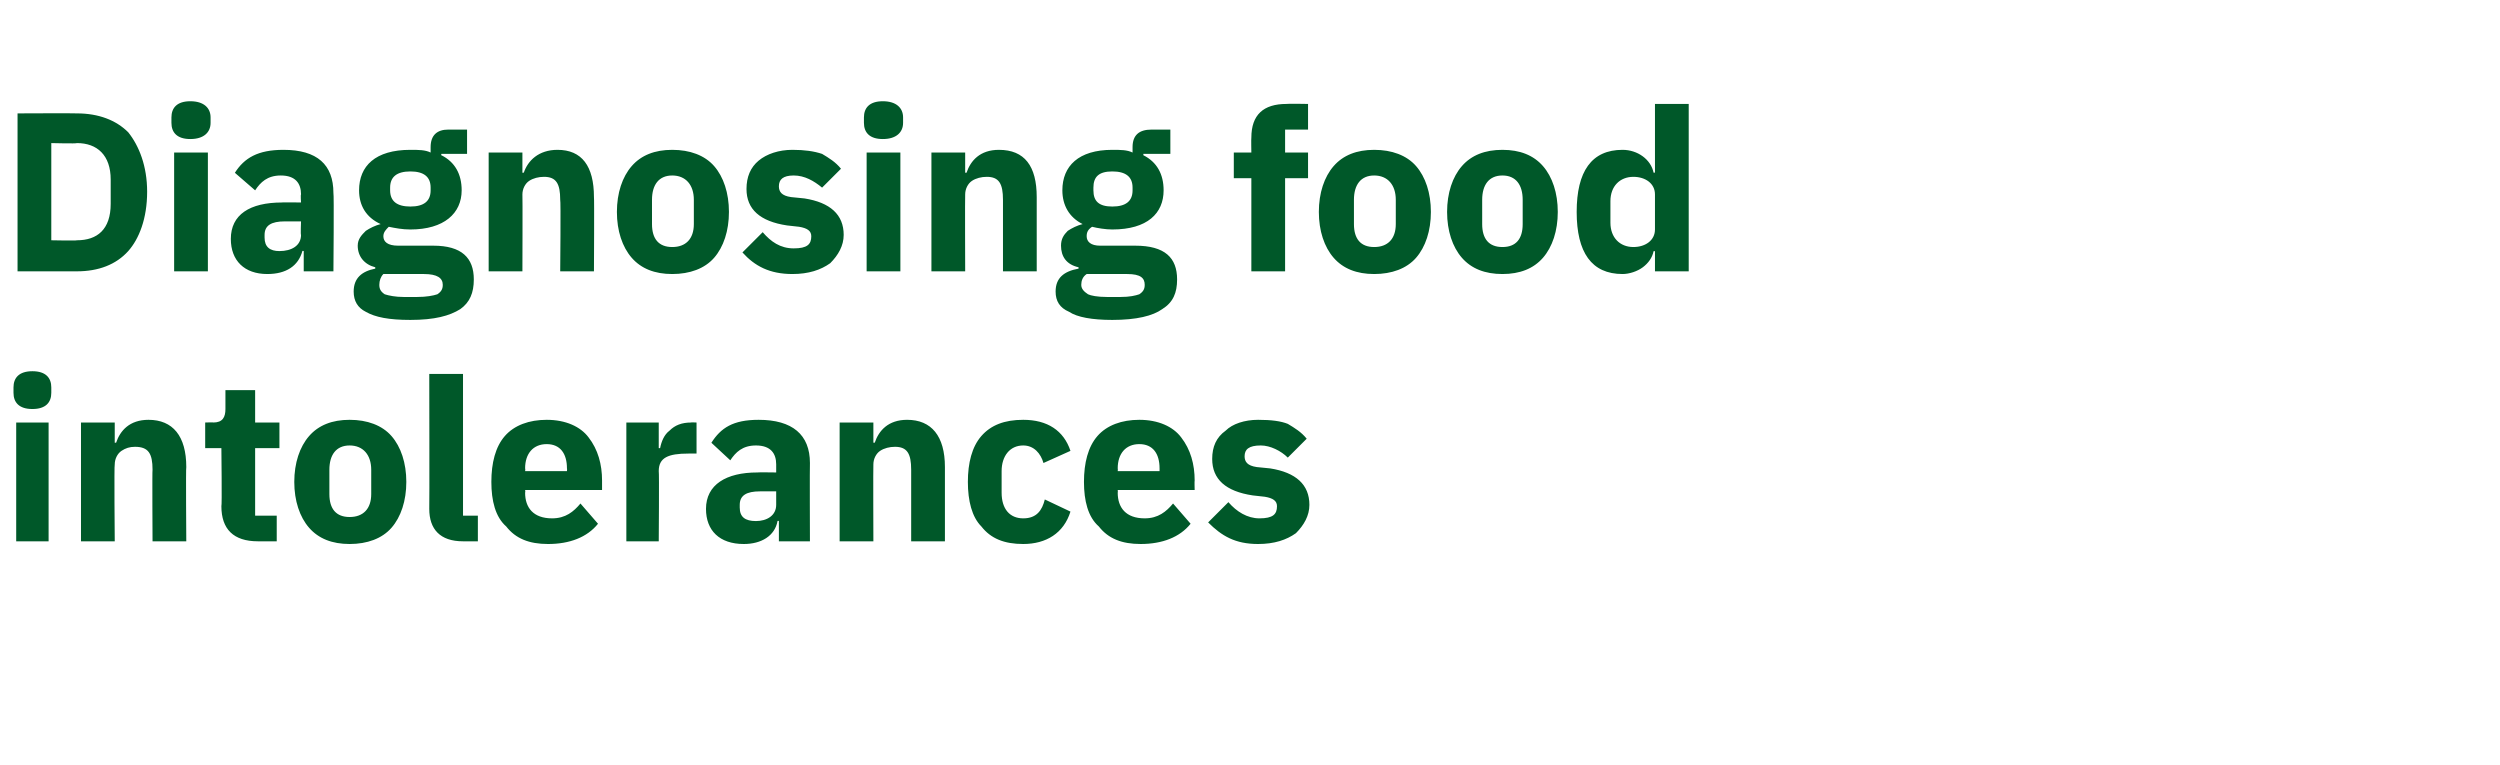 <?xml version="1.0" standalone="no"?><!DOCTYPE svg PUBLIC "-//W3C//DTD SVG 1.1//EN" "http://www.w3.org/Graphics/SVG/1.1/DTD/svg11.dtd"><svg xmlns="http://www.w3.org/2000/svg" version="1.1" width="185.2px" height="56.7px" viewBox="0 -7 185.2 56.7" style="top:-7px"><desc>Diagnosing food intolerances</desc><defs/><g id="Polygon190676"><path d="m3.8 22.1v-.4c0-.7-.4-1.2-1.4-1.2c-1 0-1.4.5-1.4 1.2v.4c0 .7.4 1.2 1.4 1.2c1 0 1.4-.5 1.4-1.2zm-2.6 11h2.4v-8.8H1.2v8.8zm7.3 0s-.05-5.71 0-5.7c0-.4.2-.8.5-1c.3-.2.6-.3 1-.3c1 0 1.3.5 1.3 1.7c-.03-.02 0 5.3 0 5.3h2.5s-.04-5.52 0-5.5c0-2.3-1-3.5-2.8-3.5c-1.4 0-2.1.8-2.4 1.7c-.05-.02-.1 0-.1 0v-1.5H6v8.8h2.5zm12 0v-1.9h-1.6v-5h1.8v-1.9h-1.8v-2.4h-2.2v1.4c0 .6-.2 1-.9 1c.03-.02-.6 0-.6 0v1.9h1.2s.05 4.33 0 4.3c0 1.7.9 2.6 2.7 2.6h1.4zm8.5-1c.7-.8 1.1-2 1.1-3.4c0-1.4-.4-2.6-1.1-3.4c-.7-.8-1.8-1.2-3.1-1.2c-1.3 0-2.3.4-3 1.2c-.7.8-1.1 2-1.1 3.4c0 1.4.4 2.6 1.1 3.4c.7.8 1.7 1.2 3 1.2c1.3 0 2.4-.4 3.1-1.2zm-4.6-2.5v-1.8c0-1.1.5-1.8 1.5-1.8c1 0 1.6.7 1.6 1.8v1.8c0 1.1-.6 1.7-1.6 1.7c-1 0-1.5-.6-1.5-1.7zm11 3.5v-1.9h-1.1V20.7h-2.5s.02 9.98 0 10c0 1.5.8 2.4 2.5 2.4h1.1zm8.9-1.3L43 30.3c-.5.6-1.1 1.1-2.1 1.1c-1.4 0-2-.8-2-1.9c.03-.04 0-.2 0-.2h5.7v-.7c0-1.2-.3-2.3-1-3.2c-.6-.8-1.7-1.3-3.1-1.3c-1.3 0-2.4.4-3.1 1.2c-.7.8-1 2-1 3.4c0 1.4.3 2.6 1.1 3.3c.7.9 1.7 1.3 3.1 1.3c1.6 0 2.9-.5 3.7-1.5zM42 27.7c.02.01 0 .2 0 .2h-3.1s.03-.17 0-.2c0-1.1.6-1.8 1.6-1.8c1 0 1.5.7 1.5 1.8zm6.8 5.4s.04-5.15 0-5.2c0-1 .7-1.3 2.2-1.3h.6v-2.3s-.43-.02-.4 0c-.7 0-1.2.2-1.6.6c-.4.3-.6.8-.7 1.3h-.1v-1.9h-2.4v8.8h2.4zM60 27.3c-.02.01 0 5.8 0 5.8h-2.3v-1.5s-.06-.04-.1 0c-.2 1.1-1.2 1.7-2.5 1.7c-1.8 0-2.8-1-2.8-2.6c0-1.8 1.5-2.7 3.8-2.7c-.01-.02 1.4 0 1.4 0v-.6c0-.8-.4-1.4-1.5-1.4c-1 0-1.5.5-1.9 1.1l-1.4-1.3c.7-1.1 1.6-1.7 3.5-1.7c2.5 0 3.8 1.1 3.8 3.2zm-2.5 2.1h-1.2c-1 0-1.5.3-1.5 1v.2c0 .7.4 1 1.2 1c.8 0 1.5-.4 1.5-1.2v-1zm7.2 3.7s-.02-5.71 0-5.7c0-.4.2-.8.5-1c.3-.2.7-.3 1.1-.3c.9 0 1.2.5 1.2 1.7v5.3h2.5v-5.5c0-2.3-1-3.5-2.8-3.5c-1.4 0-2.1.8-2.4 1.7c-.02-.02-.1 0-.1 0v-1.5h-2.5v8.8h2.5zm14.6-2.2l-1.9-.9c-.2.8-.6 1.4-1.6 1.4c-1 0-1.6-.7-1.6-1.9v-1.6c0-1.1.6-1.9 1.6-1.9c.8 0 1.3.6 1.5 1.3l2-.9c-.5-1.5-1.7-2.3-3.5-2.3c-1.4 0-2.4.4-3.1 1.2c-.7.8-1 2-1 3.4c0 1.4.3 2.6 1 3.3c.7.9 1.7 1.3 3.1 1.3c1.7 0 3-.8 3.5-2.4zm8.9.9l-1.3-1.5c-.5.6-1.1 1.1-2.1 1.1c-1.4 0-2-.8-2-1.9c.02-.04 0-.2 0-.2h5.7s-.02-.72 0-.7c0-1.2-.3-2.3-1-3.2c-.6-.8-1.7-1.3-3.1-1.3c-1.3 0-2.4.4-3.1 1.2c-.7.8-1 2-1 3.4c0 1.4.3 2.6 1.1 3.3c.7.9 1.7 1.3 3.1 1.3c1.6 0 2.9-.5 3.7-1.5zm-2.3-4.1v.2h-3.1s.02-.17 0-.2c0-1.1.6-1.8 1.6-1.8c1 0 1.5.7 1.5 1.8zM96 32.5c.6-.6 1-1.3 1-2.1c0-1.5-1-2.4-2.9-2.7l-1-.1c-.7-.1-.9-.4-.9-.8c0-.5.3-.8 1.2-.8c.7 0 1.5.4 2 .9l1.4-1.4c-.4-.5-.9-.8-1.4-1.1c-.5-.2-1.2-.3-2.2-.3c-1 0-1.9.3-2.4.8c-.7.5-1 1.2-1 2.1c0 1.5 1 2.4 3 2.7l.9.1c.6.1.9.3.9.7c0 .6-.3.9-1.3.9c-.9 0-1.7-.5-2.3-1.2l-1.5 1.5c1 1 2 1.6 3.7 1.6c1.2 0 2.1-.3 2.8-.8z" stroke="none" fill="#005829"/></g><g id="Polygon190675"><path d="m1.3 13.1h4.4c1.6 0 2.9-.5 3.8-1.5c.8-.9 1.4-2.4 1.4-4.4c0-1.9-.6-3.4-1.4-4.4c-.9-.9-2.2-1.4-3.8-1.4c.01-.02-4.4 0-4.4 0v11.7zm2.5-2.3V3.6s1.91.05 1.9 0c1.5 0 2.5.9 2.5 2.7v1.8c0 1.9-1 2.7-2.5 2.7c.01.04-1.9 0-1.9 0zm11.8-8.7v-.4c0-.7-.5-1.2-1.5-1.2c-1 0-1.4.5-1.4 1.2v.4c0 .7.4 1.2 1.4 1.2c1 0 1.5-.5 1.5-1.2zm-2.7 11h2.5V4.3h-2.5v8.8zm11.8-5.8c.05.01 0 5.8 0 5.8h-2.2v-1.5s-.09-.04-.1 0c-.3 1.1-1.2 1.7-2.6 1.7c-1.7 0-2.7-1-2.7-2.6c0-1.8 1.4-2.7 3.8-2.7c-.03-.02 1.4 0 1.4 0c0 0-.04-.57 0-.6c0-.8-.4-1.4-1.5-1.4c-1 0-1.5.5-1.9 1.1l-1.5-1.3c.7-1.1 1.7-1.7 3.6-1.7c2.5 0 3.7 1.1 3.7 3.2zm-2.4 2.1h-1.2c-1 0-1.5.3-1.5 1v.2c0 .7.4 1 1.1 1c.9 0 1.6-.4 1.6-1.2c-.04.03 0-1 0-1zm9.8 1.8h-2.6c-.8 0-1.1-.3-1.1-.7c0-.3.2-.5.4-.7c.5.1 1 .2 1.6.2c2.5 0 3.8-1.2 3.8-2.9c0-1.2-.5-2.1-1.5-2.6c-.04.04 0-.1 0-.1h1.9V2.6h-1.4c-.8 0-1.3.4-1.3 1.3v.4c-.4-.2-.9-.2-1.5-.2c-2.6 0-3.8 1.2-3.8 3c0 1.1.5 2 1.6 2.5c-.4.1-.8.3-1.1.5c-.3.3-.6.6-.6 1.1c0 .8.5 1.4 1.3 1.6v.1c-1 .2-1.6.7-1.6 1.7c0 .7.3 1.2.9 1.5c.7.4 1.7.6 3.3.6c1.8 0 2.9-.3 3.7-.8c.7-.5 1-1.2 1-2.2c0-1.6-.9-2.5-3-2.5zm.3 3.6c-.3.1-.8.2-1.5.2h-1c-.6 0-1.1-.1-1.4-.2c-.3-.2-.4-.4-.4-.7c0-.3.1-.6.3-.8h3c1 0 1.4.3 1.4.8c0 .3-.1.5-.4.7zm-3.5-7.7v-.2c0-.8.5-1.2 1.5-1.2c1 0 1.5.4 1.5 1.2v.2c0 .8-.5 1.2-1.5 1.2c-1 0-1.5-.4-1.5-1.2zm9.8 6s.02-5.71 0-5.7c0-.4.2-.8.5-1c.3-.2.7-.3 1.1-.3c.9 0 1.2.5 1.2 1.7c.05-.02 0 5.3 0 5.3h2.5s.03-5.52 0-5.5c0-2.3-.9-3.5-2.7-3.5c-1.4 0-2.2.8-2.5 1.7c.02-.02-.1 0-.1 0V4.3h-2.5v8.8h2.5zm14.2-1c.7-.8 1.1-2 1.1-3.4c0-1.4-.4-2.6-1.1-3.4c-.7-.8-1.8-1.2-3.1-1.2c-1.3 0-2.3.4-3 1.2c-.7.8-1.1 2-1.1 3.4c0 1.4.4 2.6 1.1 3.4c.7.8 1.7 1.2 3 1.2c1.3 0 2.4-.4 3.1-1.2zm-4.6-2.5V7.8c0-1.1.5-1.8 1.5-1.8c1 0 1.6.7 1.6 1.8v1.8c0 1.1-.6 1.7-1.6 1.7c-1 0-1.5-.6-1.5-1.7zm13.2 2.9c.6-.6 1-1.3 1-2.1c0-1.5-1-2.4-2.9-2.7l-1-.1c-.7-.1-.9-.4-.9-.8c0-.5.3-.8 1.1-.8c.8 0 1.5.4 2.1.9l1.4-1.4c-.4-.5-.9-.8-1.4-1.1c-.6-.2-1.3-.3-2.2-.3c-1 0-1.9.3-2.5.8c-.6.5-.9 1.2-.9 2.1c0 1.5 1 2.4 3 2.7l.9.1c.6.1.9.3.9.7c0 .6-.3.9-1.3.9c-1 0-1.7-.5-2.3-1.2L55 11.7c.9 1 2 1.6 3.7 1.6c1.2 0 2.1-.3 2.8-.8zm5.4-10.4v-.4c0-.7-.5-1.2-1.5-1.2c-1 0-1.4.5-1.4 1.2v.4c0 .7.4 1.2 1.4 1.2c1 0 1.5-.5 1.5-1.2zm-2.7 11h2.5V4.3h-2.5v8.8zm7.3 0s-.02-5.71 0-5.7c0-.4.2-.8.5-1c.3-.2.7-.3 1.1-.3c.9 0 1.2.5 1.2 1.7v5.3h2.5V7.6c0-2.3-.9-3.5-2.8-3.5c-1.4 0-2.1.8-2.4 1.7c-.02-.02-.1 0-.1 0V4.3H69v8.8h2.5zm12.6-1.9h-2.6c-.7 0-1-.3-1-.7c0-.3.1-.5.4-.7c.4.1 1 .2 1.5.2c2.6 0 3.8-1.2 3.8-2.9c0-1.2-.5-2.1-1.5-2.6v-.1h2V2.6h-1.4c-.9 0-1.4.4-1.4 1.3v.4c-.4-.2-.9-.2-1.5-.2c-2.5 0-3.7 1.2-3.7 3c0 1.1.5 2 1.5 2.5c-.4.1-.8.3-1.1.5c-.3.3-.5.6-.5 1.1c0 .8.4 1.4 1.3 1.6v.1c-1.1.2-1.7.7-1.7 1.7c0 .7.3 1.2 1 1.5c.6.4 1.7.6 3.2.6c1.8 0 3-.3 3.7-.8c.8-.5 1.1-1.2 1.1-2.2c0-1.6-.9-2.5-3.1-2.5zm.3 3.6c-.3.1-.7.2-1.4.2h-1c-.7 0-1.2-.1-1.4-.2c-.3-.2-.5-.4-.5-.7c0-.3.1-.6.4-.8h3c1 0 1.3.3 1.3.8c0 .3-.1.5-.4.7zM81 7.1v-.2c0-.8.4-1.2 1.4-1.2c1 0 1.5.4 1.5 1.2v.2c0 .8-.5 1.2-1.5 1.2c-1 0-1.4-.4-1.4-1.2zm11.7 6h2.5V6.2h1.7V4.3h-1.7V2.6h1.7V.7s-1.58-.03-1.6 0c-1.7 0-2.6.8-2.6 2.5c-.02.04 0 1.1 0 1.1h-1.3v1.9h1.3v6.9zm12.2-1c.7-.8 1.1-2 1.1-3.4c0-1.4-.4-2.6-1.1-3.4c-.7-.8-1.8-1.2-3.1-1.2c-1.3 0-2.3.4-3 1.2c-.7.8-1.1 2-1.1 3.4c0 1.4.4 2.6 1.1 3.4c.7.8 1.7 1.2 3 1.2c1.3 0 2.4-.4 3.1-1.2zm-4.6-2.5V7.8c0-1.1.5-1.8 1.5-1.8c1 0 1.6.7 1.6 1.8v1.8c0 1.1-.6 1.7-1.6 1.7c-1 0-1.5-.6-1.5-1.7zm14 2.5c.7-.8 1.1-2 1.1-3.4c0-1.4-.4-2.6-1.1-3.4c-.7-.8-1.7-1.2-3-1.2c-1.3 0-2.3.4-3 1.2c-.7.8-1.1 2-1.1 3.4c0 1.4.4 2.6 1.1 3.4c.7.8 1.7 1.2 3 1.2c1.3 0 2.3-.4 3-1.2zm-4.5-2.5V7.8c0-1.1.5-1.8 1.5-1.8c1 0 1.5.7 1.5 1.8v1.8c0 1.1-.5 1.7-1.5 1.7c-1 0-1.5-.6-1.5-1.7zm12.8 3.5h2.5V.7h-2.5v5.1s-.08-.04-.1 0c-.2-1-1.2-1.7-2.3-1.7c-2.3 0-3.4 1.6-3.4 4.6c0 3 1.1 4.6 3.4 4.6c.5 0 1.1-.2 1.5-.5c.4-.3.7-.7.8-1.2c.02.03.1 0 .1 0v1.5zm-3.3-3.6V7.9c0-1.1.7-1.8 1.7-1.8c.9 0 1.6.5 1.6 1.3v2.6c0 .8-.7 1.3-1.6 1.3c-1 0-1.7-.7-1.7-1.8z" stroke="none" fill="#005829"/></g></svg>